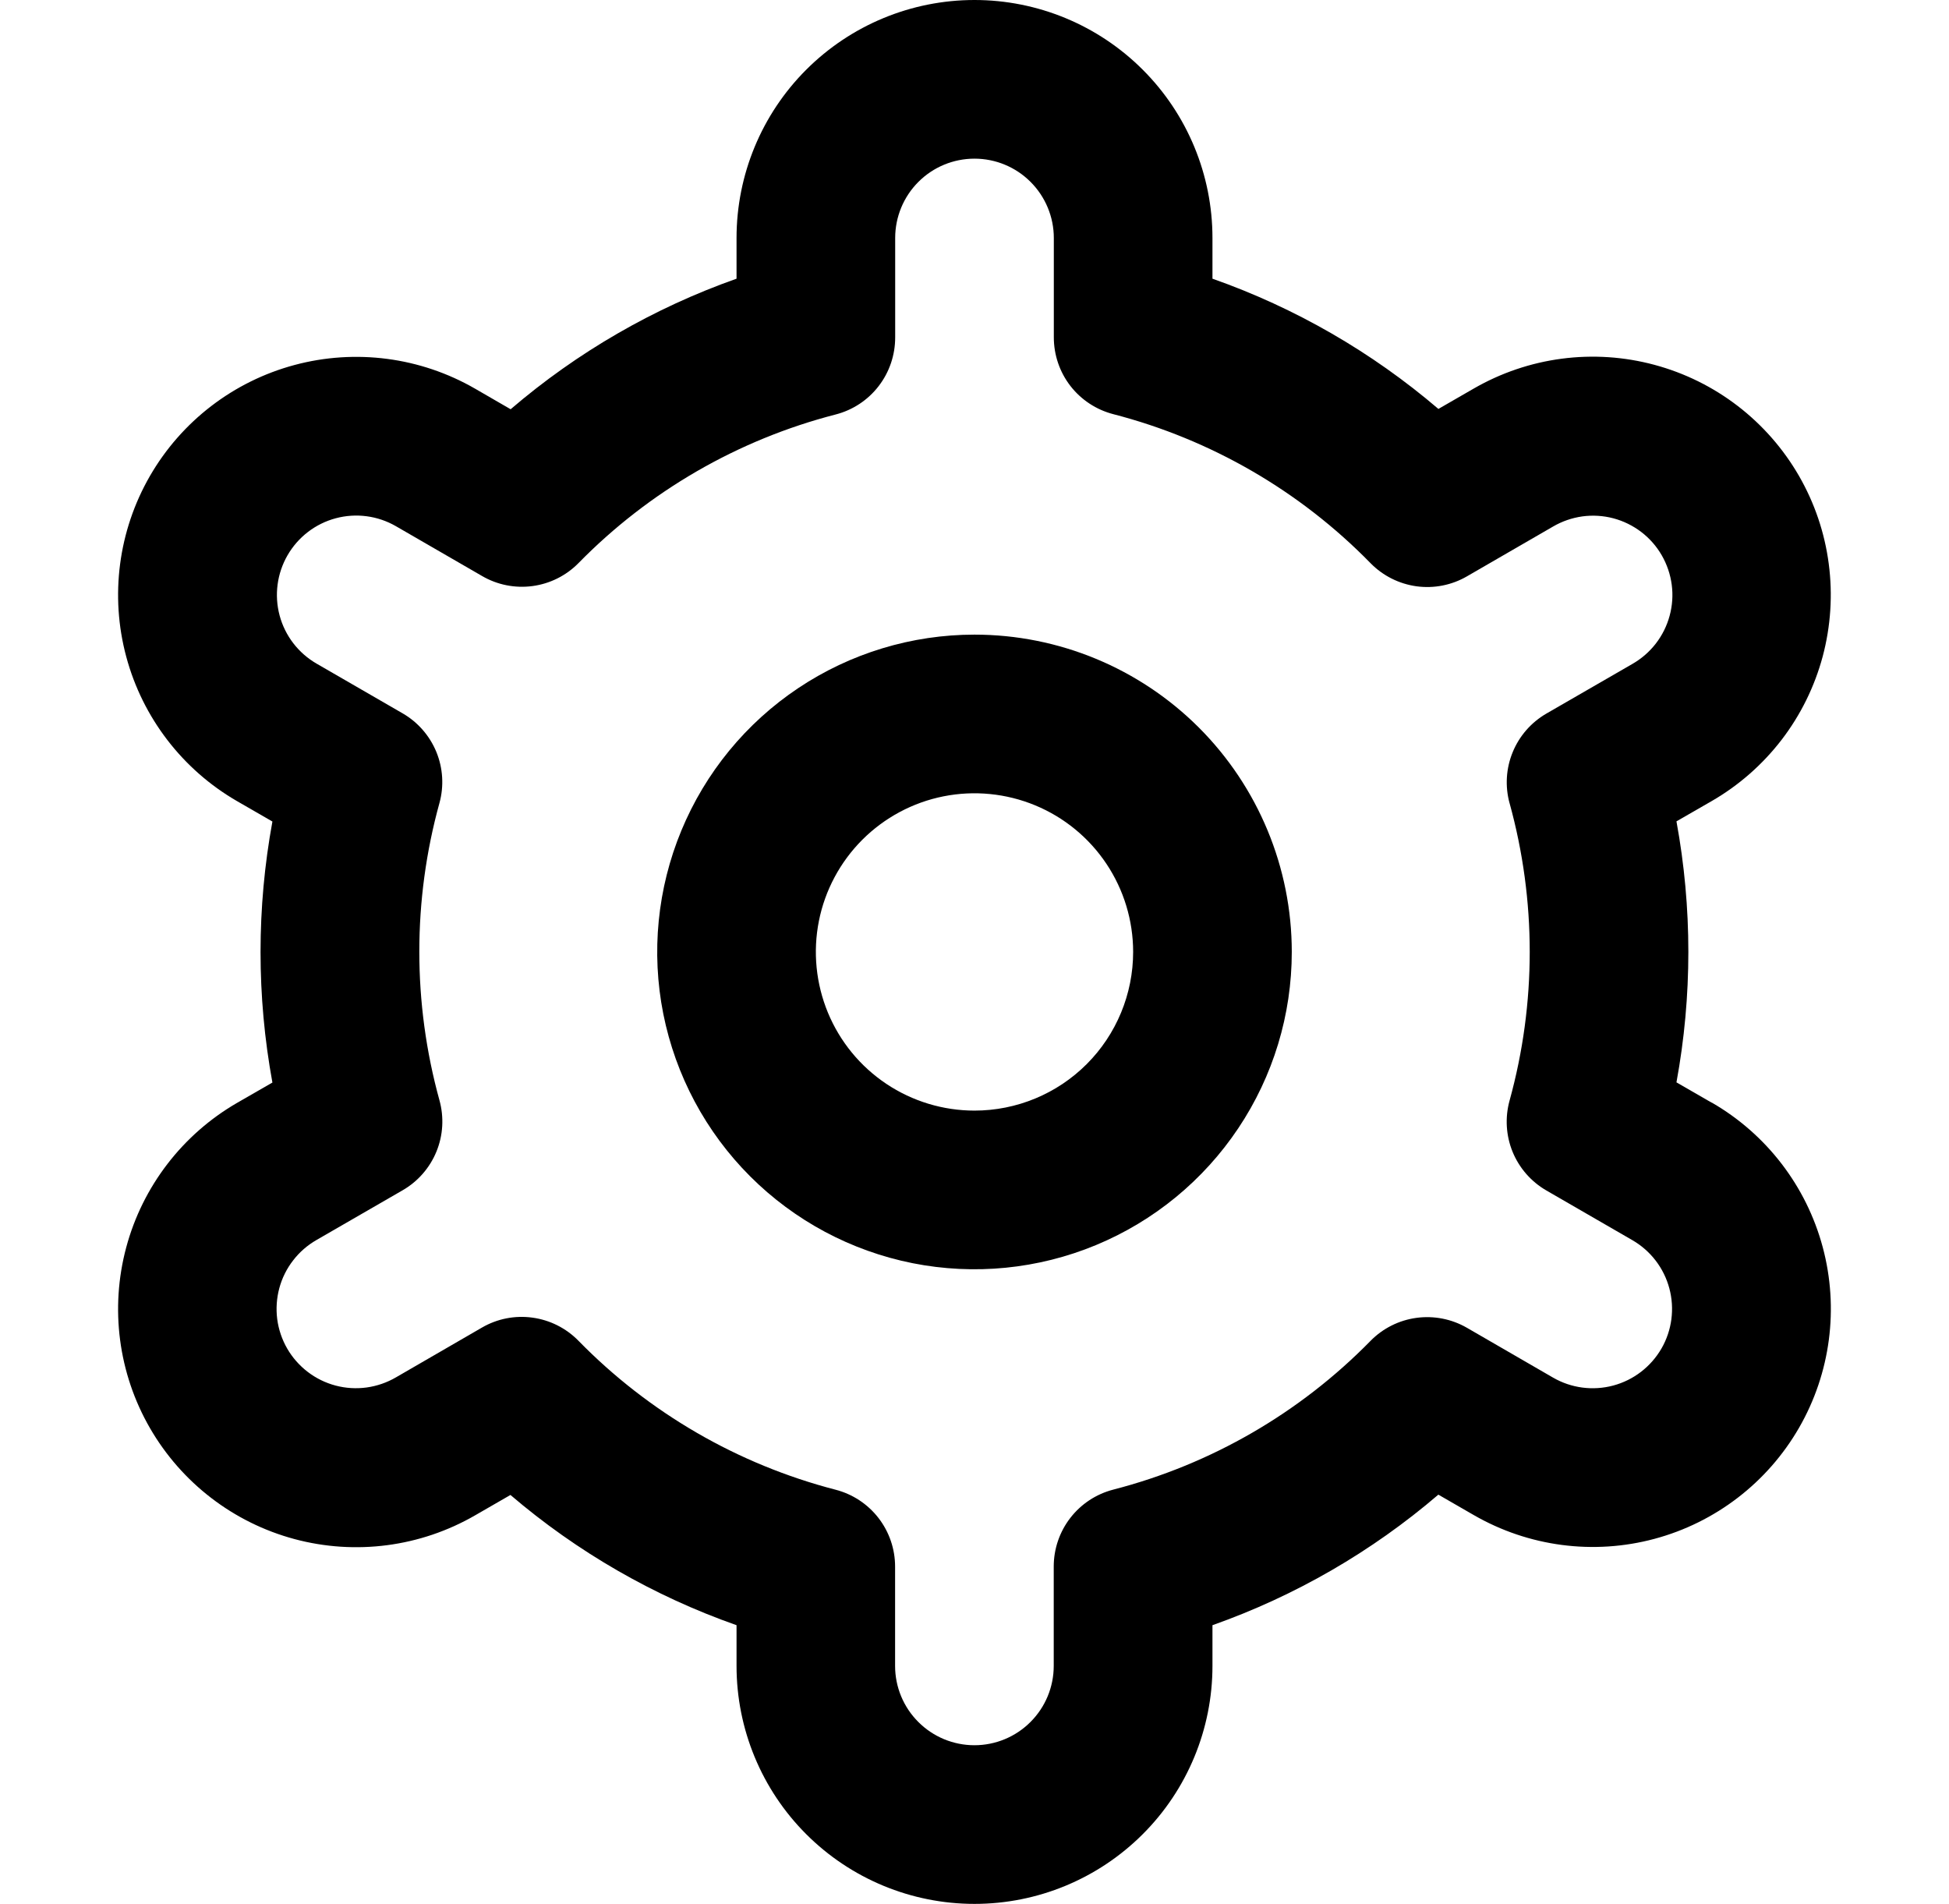 <?xml version="1.0" encoding="UTF-8"?> <svg xmlns="http://www.w3.org/2000/svg" width="43" height="42" viewBox="0 0 43 42" fill="none"><g clip-path="url(#clip0_645_5865)"><path d="M21.5 14C20.116 14 18.762 14.411 17.611 15.18C16.46 15.949 15.563 17.042 15.033 18.321C14.503 19.6 14.364 21.008 14.634 22.366C14.905 23.724 15.571 24.971 16.55 25.95C17.529 26.929 18.776 27.595 20.134 27.866C21.492 28.136 22.9 27.997 24.179 27.467C25.458 26.937 26.551 26.04 27.32 24.889C28.09 23.738 28.5 22.384 28.5 21C28.5 19.143 27.762 17.363 26.45 16.05C25.137 14.738 23.357 14 21.5 14ZM21.5 24.5C20.808 24.5 20.131 24.295 19.555 23.91C18.98 23.526 18.531 22.979 18.266 22.339C18.002 21.7 17.932 20.996 18.067 20.317C18.202 19.638 18.536 19.015 19.025 18.525C19.515 18.036 20.138 17.702 20.817 17.567C21.496 17.432 22.2 17.502 22.839 17.766C23.479 18.031 24.026 18.48 24.41 19.055C24.795 19.631 25 20.308 25 21C25 21.928 24.631 22.819 23.975 23.475C23.319 24.131 22.428 24.5 21.5 24.5Z" fill="black"></path><path d="M37.764 24.325L36.987 23.877C37.337 21.974 37.337 20.023 36.987 18.119L37.764 17.672C38.362 17.327 38.885 16.868 39.306 16.321C39.726 15.774 40.034 15.149 40.213 14.483C40.391 13.816 40.437 13.121 40.347 12.438C40.258 11.754 40.034 11.094 39.689 10.496C39.344 9.899 38.885 9.375 38.338 8.955C37.791 8.535 37.167 8.227 36.5 8.048C35.834 7.869 35.139 7.823 34.455 7.913C33.771 8.003 33.112 8.227 32.514 8.572L31.735 9.021C30.265 7.765 28.574 6.79 26.75 6.148V5.25C26.75 3.858 26.197 2.522 25.212 1.538C24.227 0.553 22.892 0 21.5 0C20.107 0 18.772 0.553 17.787 1.538C16.803 2.522 16.25 3.858 16.25 5.25V6.148C14.425 6.793 12.735 7.769 11.266 9.028L10.483 8.575C9.277 7.879 7.843 7.691 6.497 8.052C5.152 8.413 4.005 9.293 3.308 10.5C2.612 11.707 2.424 13.141 2.785 14.486C3.146 15.832 4.027 16.979 5.233 17.675L6.01 18.123C5.661 20.026 5.661 21.977 6.01 23.881L5.233 24.328C4.027 25.025 3.146 26.172 2.785 27.517C2.424 28.863 2.612 30.297 3.308 31.503C4.005 32.71 5.152 33.591 6.497 33.952C7.843 34.313 9.277 34.125 10.483 33.428L11.262 32.979C12.733 34.236 14.424 35.21 16.25 35.852V36.75C16.25 38.142 16.803 39.478 17.787 40.462C18.772 41.447 20.107 42 21.5 42C22.892 42 24.227 41.447 25.212 40.462C26.197 39.478 26.75 38.142 26.75 36.75V35.852C28.574 35.207 30.264 34.231 31.734 32.972L32.516 33.423C33.723 34.119 35.157 34.308 36.502 33.947C37.848 33.586 38.995 32.705 39.691 31.498C40.387 30.291 40.575 28.858 40.214 27.512C39.853 26.166 38.973 25.019 37.766 24.323L37.764 24.325ZM33.305 17.717C33.898 19.864 33.898 22.132 33.305 24.279C33.202 24.653 33.225 25.051 33.372 25.41C33.519 25.768 33.781 26.068 34.117 26.262L36.014 27.358C36.416 27.59 36.71 27.972 36.83 28.421C36.95 28.869 36.888 29.347 36.656 29.749C36.423 30.151 36.041 30.445 35.593 30.565C35.144 30.685 34.666 30.623 34.264 30.39L32.364 29.291C32.028 29.097 31.636 29.02 31.251 29.072C30.866 29.124 30.509 29.303 30.237 29.58C28.68 31.17 26.717 32.305 24.562 32.861C24.186 32.958 23.853 33.177 23.615 33.484C23.377 33.791 23.248 34.169 23.248 34.557V36.75C23.248 37.214 23.064 37.659 22.735 37.987C22.407 38.316 21.962 38.5 21.498 38.5C21.034 38.5 20.589 38.316 20.261 37.987C19.932 37.659 19.748 37.214 19.748 36.75V34.559C19.748 34.171 19.619 33.793 19.381 33.486C19.143 33.179 18.81 32.96 18.434 32.863C16.278 32.304 14.316 31.167 12.76 29.575C12.488 29.298 12.131 29.119 11.746 29.067C11.361 29.014 10.97 29.091 10.634 29.286L8.737 30.384C8.538 30.5 8.318 30.576 8.089 30.608C7.86 30.639 7.628 30.625 7.405 30.566C7.181 30.507 6.972 30.404 6.789 30.264C6.606 30.124 6.452 29.949 6.336 29.749C6.221 29.549 6.146 29.328 6.116 29.099C6.087 28.87 6.103 28.638 6.163 28.415C6.223 28.193 6.327 27.984 6.469 27.802C6.61 27.619 6.786 27.467 6.987 27.352L8.884 26.257C9.22 26.063 9.482 25.763 9.629 25.404C9.776 25.046 9.799 24.648 9.696 24.274C9.103 22.127 9.103 19.859 9.696 17.712C9.798 17.339 9.773 16.943 9.626 16.585C9.478 16.228 9.217 15.929 8.882 15.736L6.985 14.64C6.583 14.408 6.289 14.026 6.169 13.578C6.049 13.129 6.112 12.651 6.344 12.249C6.576 11.847 6.958 11.553 7.407 11.433C7.855 11.313 8.333 11.376 8.735 11.608L10.636 12.707C10.971 12.902 11.361 12.98 11.746 12.929C12.131 12.878 12.487 12.701 12.76 12.425C14.318 10.835 16.28 9.7 18.435 9.144C18.813 9.047 19.147 8.827 19.385 8.518C19.623 8.21 19.751 7.831 19.75 7.441V5.25C19.75 4.786 19.934 4.341 20.262 4.013C20.59 3.684 21.035 3.5 21.5 3.5C21.964 3.5 22.409 3.684 22.737 4.013C23.065 4.341 23.25 4.786 23.25 5.25V7.441C23.25 7.829 23.378 8.207 23.616 8.514C23.854 8.821 24.188 9.04 24.564 9.137C26.72 9.695 28.682 10.832 30.239 12.425C30.511 12.702 30.868 12.881 31.253 12.934C31.638 12.986 32.029 12.909 32.365 12.714L34.262 11.617C34.462 11.5 34.682 11.424 34.91 11.392C35.139 11.361 35.372 11.375 35.595 11.434C35.818 11.493 36.027 11.596 36.211 11.736C36.394 11.876 36.548 12.051 36.663 12.251C36.778 12.451 36.853 12.672 36.883 12.901C36.913 13.13 36.897 13.362 36.836 13.585C36.776 13.807 36.672 14.016 36.531 14.198C36.389 14.381 36.213 14.533 36.012 14.648L34.115 15.743C33.781 15.937 33.52 16.236 33.374 16.593C33.227 16.95 33.203 17.346 33.305 17.719V17.717Z" fill="black"></path></g><defs><clipPath id="clip0_645_5865"><rect width="42" height="42" fill="white" transform="translate(0.5)"></rect></clipPath></defs></svg> 